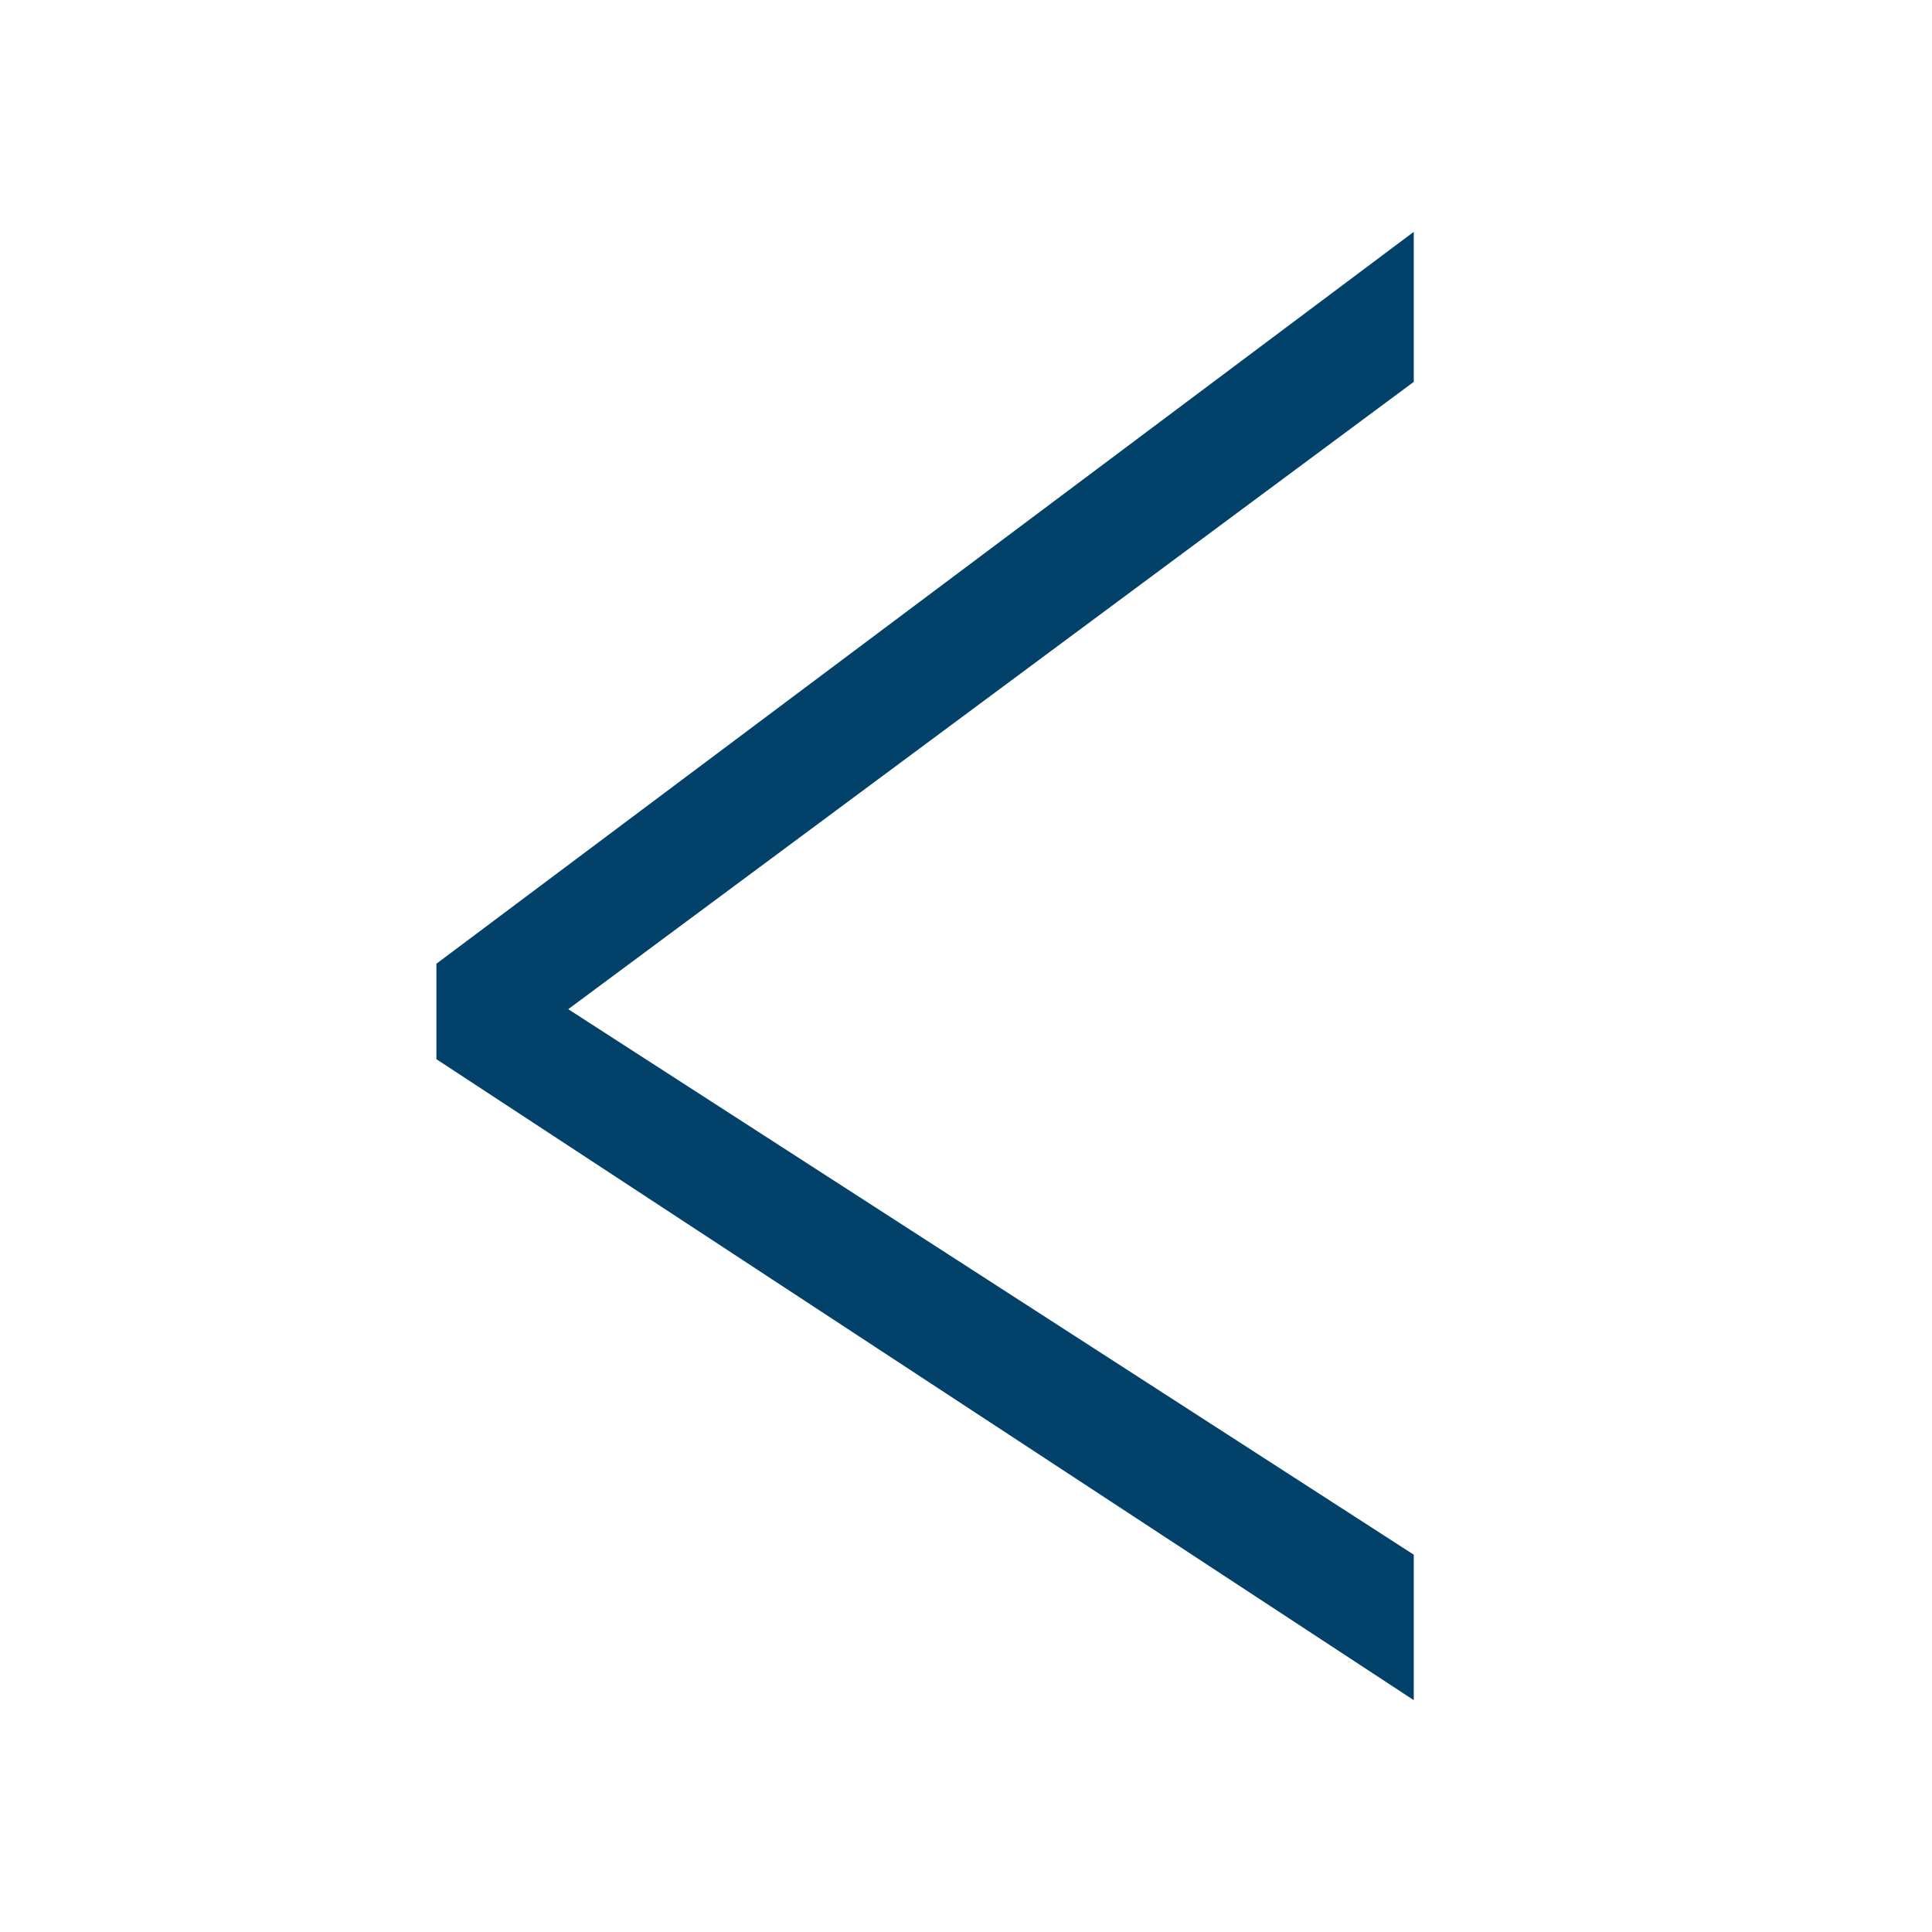 <?xml version="1.0" encoding="UTF-8"?>
<svg xmlns="http://www.w3.org/2000/svg" version="1.1" viewBox="0 0 42.5 42.5">
  <defs>
    <style>
      .cls-1 {
        fill: #02426a;
      }

      .cls-2 {
        fill: #fff;
      }
    </style>
  </defs>
  <!-- Generator: Adobe Illustrator 28.6.0, SVG Export Plug-In . SVG Version: 1.2.0 Build 709)  -->
  <g>
    <g id="Calque_1">
      <g id="Calque_1-2" data-name="Calque_1">
        <g id="Calque_1-2">
          <rect class="cls-2" width="42.5" height="42.5"/>
          <path class="cls-1" d="M31.1,37.4l-21.5-14.1v-2.1L31.1,5.1v3.3l-18.6,13.8,18.6,12v3.3h0v-.2Z"/>
        </g>
      </g>
    </g>
  </g>
</svg>